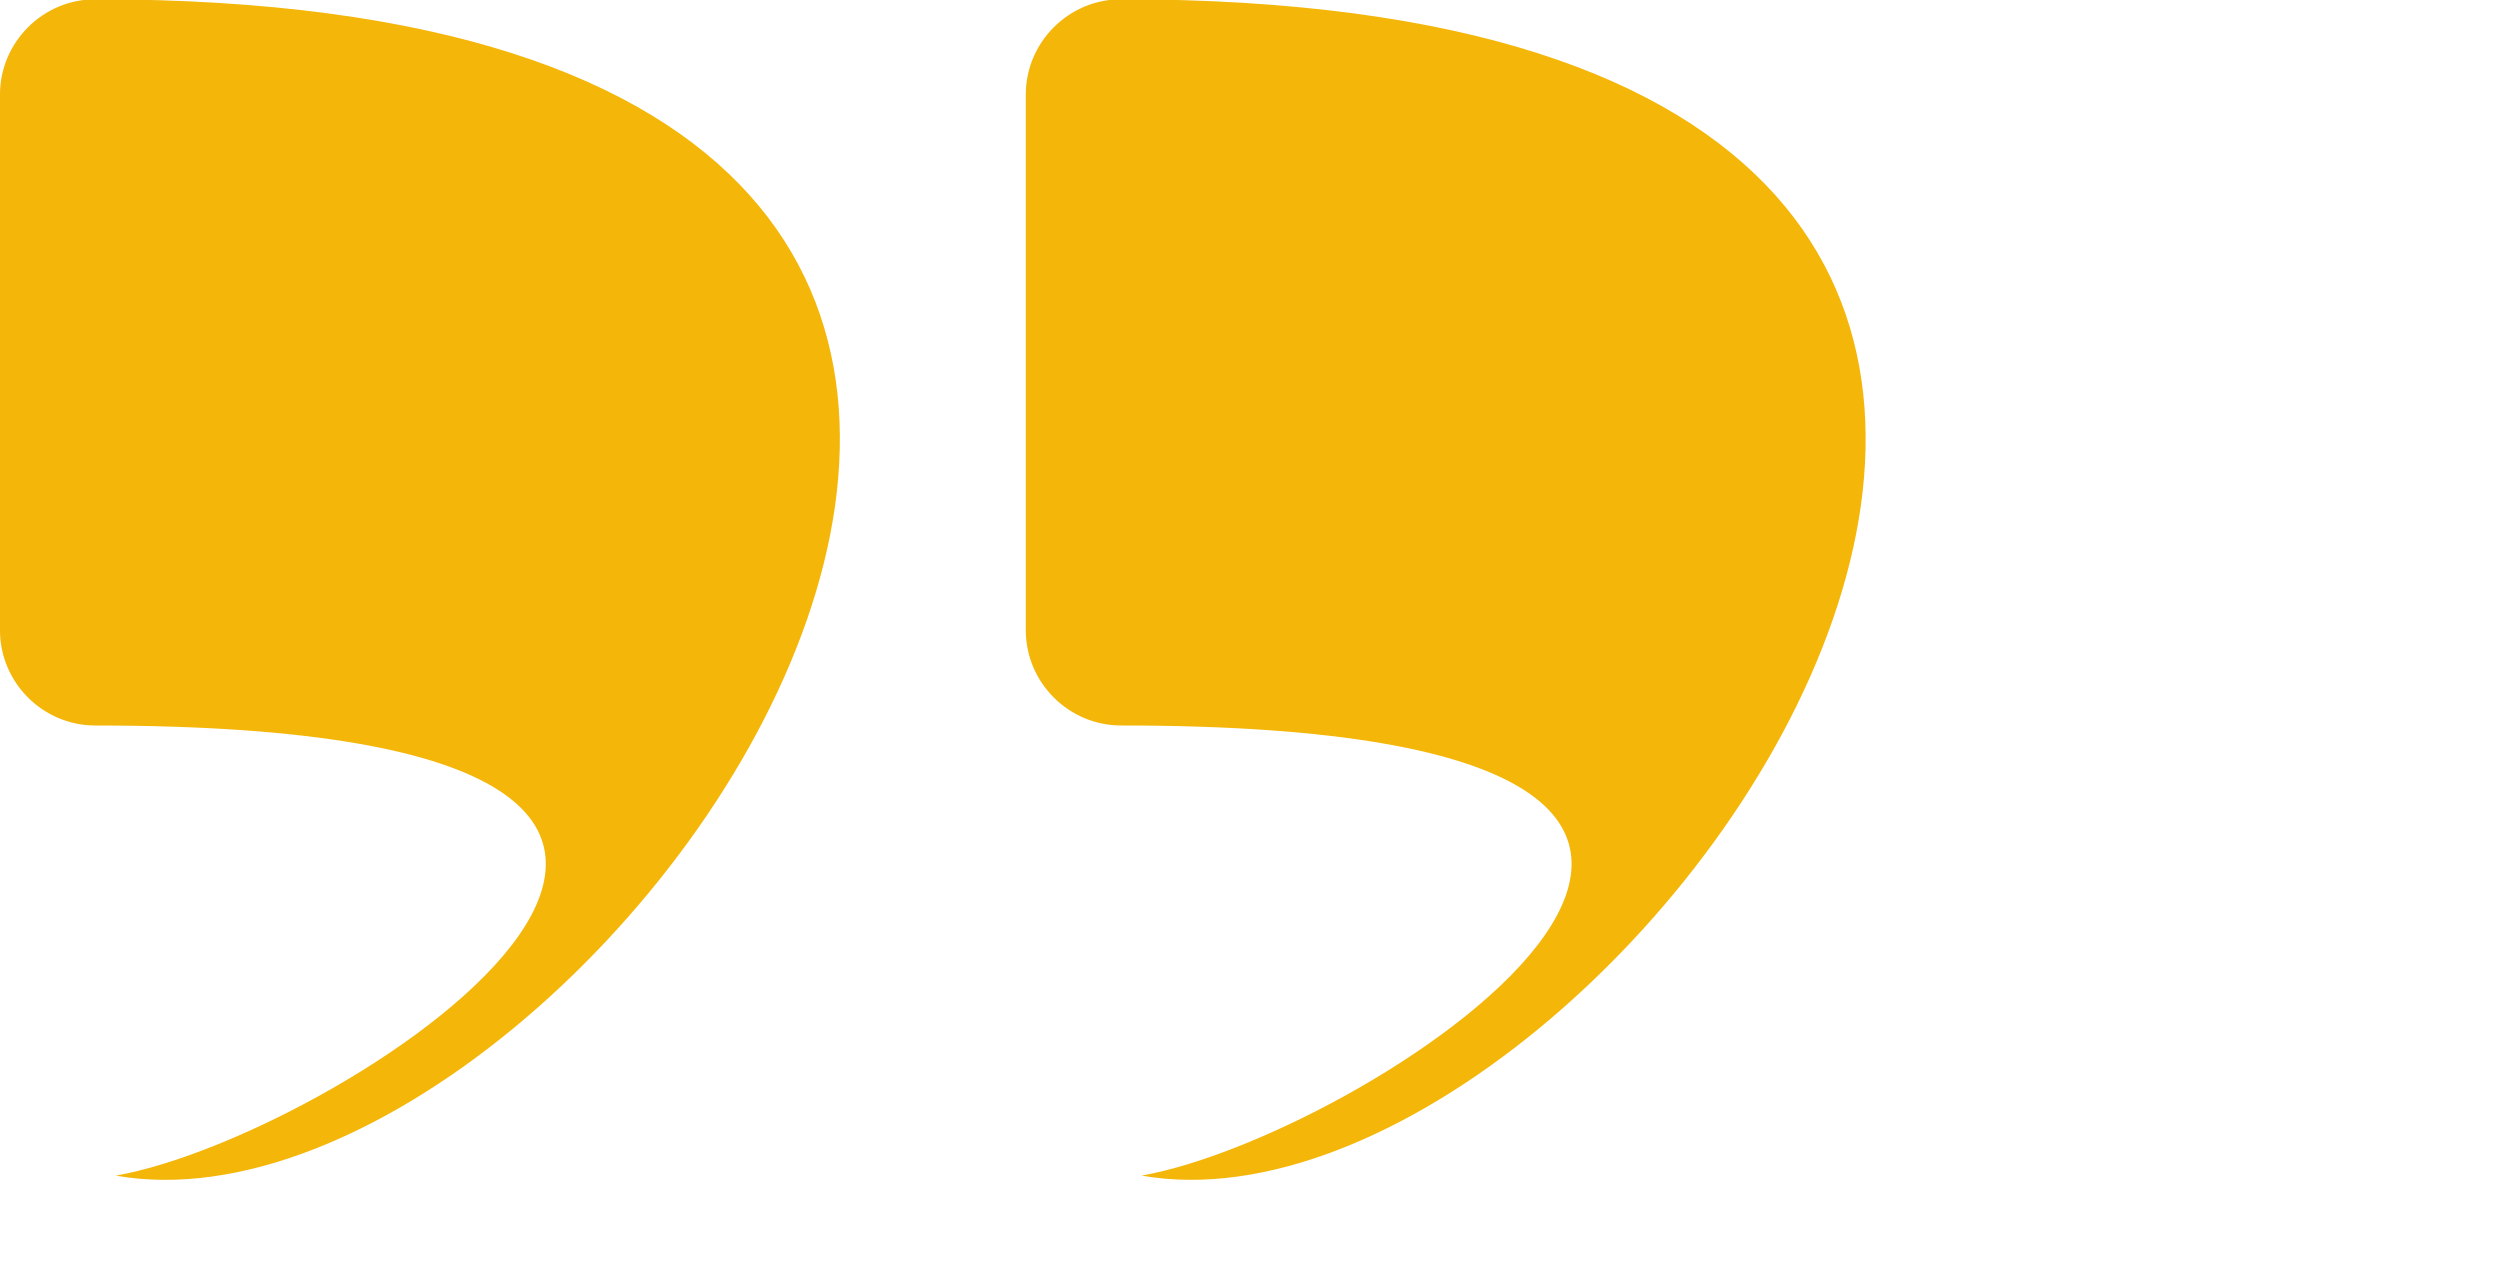 <?xml version="1.0" encoding="UTF-8"?>
<!DOCTYPE svg PUBLIC '-//W3C//DTD SVG 1.0//EN'
          'http://www.w3.org/TR/2001/REC-SVG-20010904/DTD/svg10.dtd'>
<svg height="67.7" preserveAspectRatio="xMidYMid meet" version="1.0" viewBox="-0.0 18.4 134.0 67.7" width="134.0" xmlns="http://www.w3.org/2000/svg" xmlns:xlink="http://www.w3.org/1999/xlink" zoomAndPan="magnify"
><g id="change1_1"
  ><path clip-rule="evenodd" d="M5.108,18.361c73.958,0,27.394,67.67,1.096,63.053 c12.43-2.185,45.567-24.127-1.096-24.127c-2.81,0-5.109-2.299-5.109-5.108V23.47C-0.001,20.66,2.299,18.361,5.108,18.361 L5.108,18.361z M60.091,18.361c-2.811,0-5.109,2.299-5.109,5.109v28.708c0,2.81,2.299,5.108,5.109,5.108 c46.662,0,13.525,21.942,1.095,24.127C87.483,86.031,134.048,18.361,60.091,18.361z" fill="#F4B609" fill-rule="evenodd"
  /></g
></svg
>
